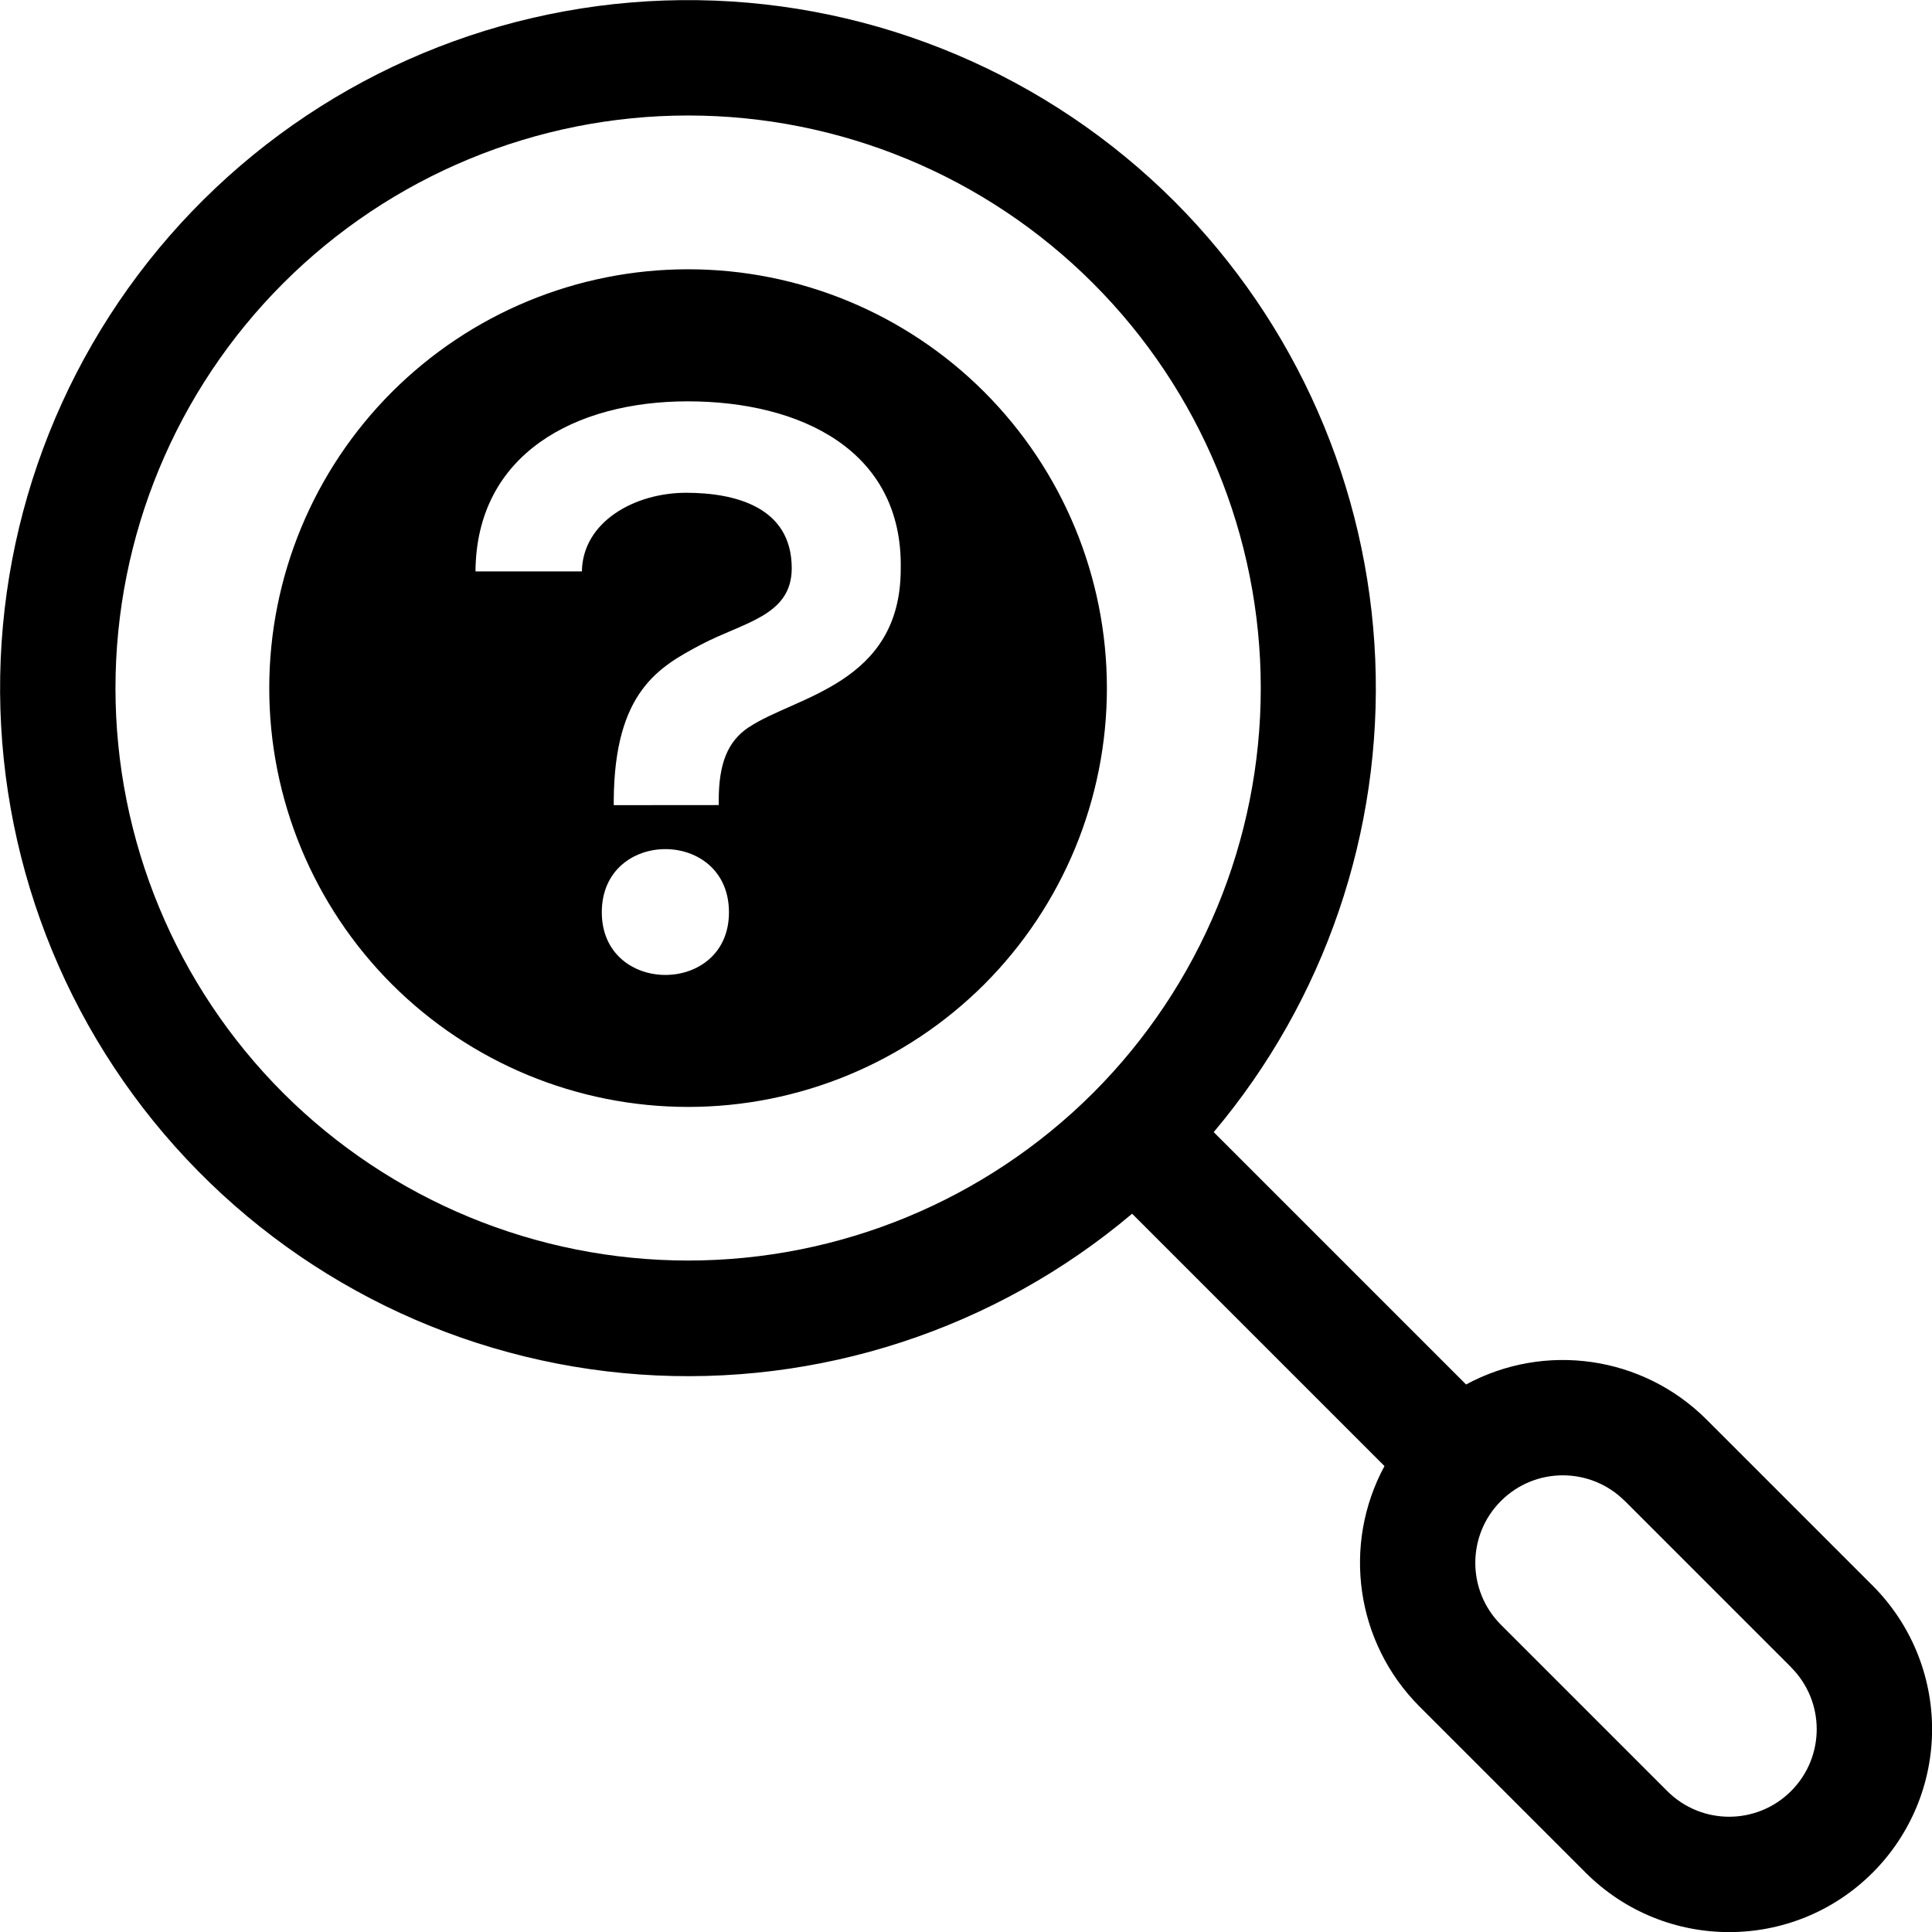 <svg xmlns="http://www.w3.org/2000/svg" version="1.1" viewBox="5.09 5.09 89.8 89.8">
 <path d="m59.688 14.461c-5.887-5.887-13.84-9.246-22.164-9.363-8.328-0.117-16.371 3.016-22.422 8.738-6.051 5.723-9.629 13.574-9.98 21.895-0.348 8.32 2.559 16.449 8.109 22.656s13.301 10.008 21.609 10.59c8.305 0.582 16.512-2.102 22.871-7.473l11.73 11.73c-1.984 3.672-1.328 8.211 1.621 11.168l7.734 7.734-0.004-0.004c3.684 3.684 9.656 3.684 13.34 0 1.77-1.77 2.762-4.168 2.762-6.668 0-2.504-0.992-4.902-2.762-6.672l-7.734-7.734 0.004 0.004c-2.957-2.949-7.496-3.606-11.168-1.621l-11.73-11.73c5.164-6.129 7.844-13.969 7.508-21.977-0.336-8.008-3.664-15.598-9.324-21.273zm-41.434 41.434c-4.992-4.992-7.797-11.762-7.797-18.82 0-7.059 2.805-13.828 7.797-18.82 4.992-4.992 11.762-7.797 18.82-7.797 7.059 0 13.828 2.805 18.82 7.797 4.992 4.992 7.797 11.762 7.797 18.82 0 7.059-2.805 13.828-7.797 18.82-4.996 4.984-11.762 7.785-18.82 7.785-7.059 0-13.824-2.801-18.82-7.785zm62.355 18.957 7.734 7.734h-0.004c1.59 1.59 1.59 4.164 0 5.754s-4.164 1.59-5.754 0l-7.734-7.734 0.004 0.004c-1.59-1.59-1.59-4.168 0-5.754 1.586-1.59 4.164-1.59 5.754 0zm-43.535-57.246c-5.164 0-10.113 2.051-13.766 5.703s-5.703 8.602-5.703 13.766c0 5.16 2.051 10.113 5.703 13.766 3.652 3.648 8.602 5.699 13.766 5.699 5.16 0 10.113-2.051 13.766-5.699 3.648-3.652 5.699-8.605 5.699-13.766 0-5.164-2.051-10.113-5.699-13.766-3.652-3.652-8.605-5.703-13.766-5.703zm-4.012 29.887c0-3.914 5.91-3.914 5.91 0 0.004 3.883-5.91 3.883-5.91 0zm6.836-8.605c-0.996 0.664-1.402 1.699-1.402 3.438v0.184l-4.879 0.004v-0.223c0.035-5.062 2.106-6.207 4.062-7.242 1.957-1.035 4.211-1.328 4.211-3.547 0-2.844-2.625-3.508-4.914-3.508-2.363 0-4.801 1.328-4.84 3.656h-4.945c0.035-5.469 4.656-7.906 9.863-7.906 5.211 0 10.012 2.254 9.902 7.797-0.004 5.356-4.914 5.91-7.059 7.352z"/>
</svg>